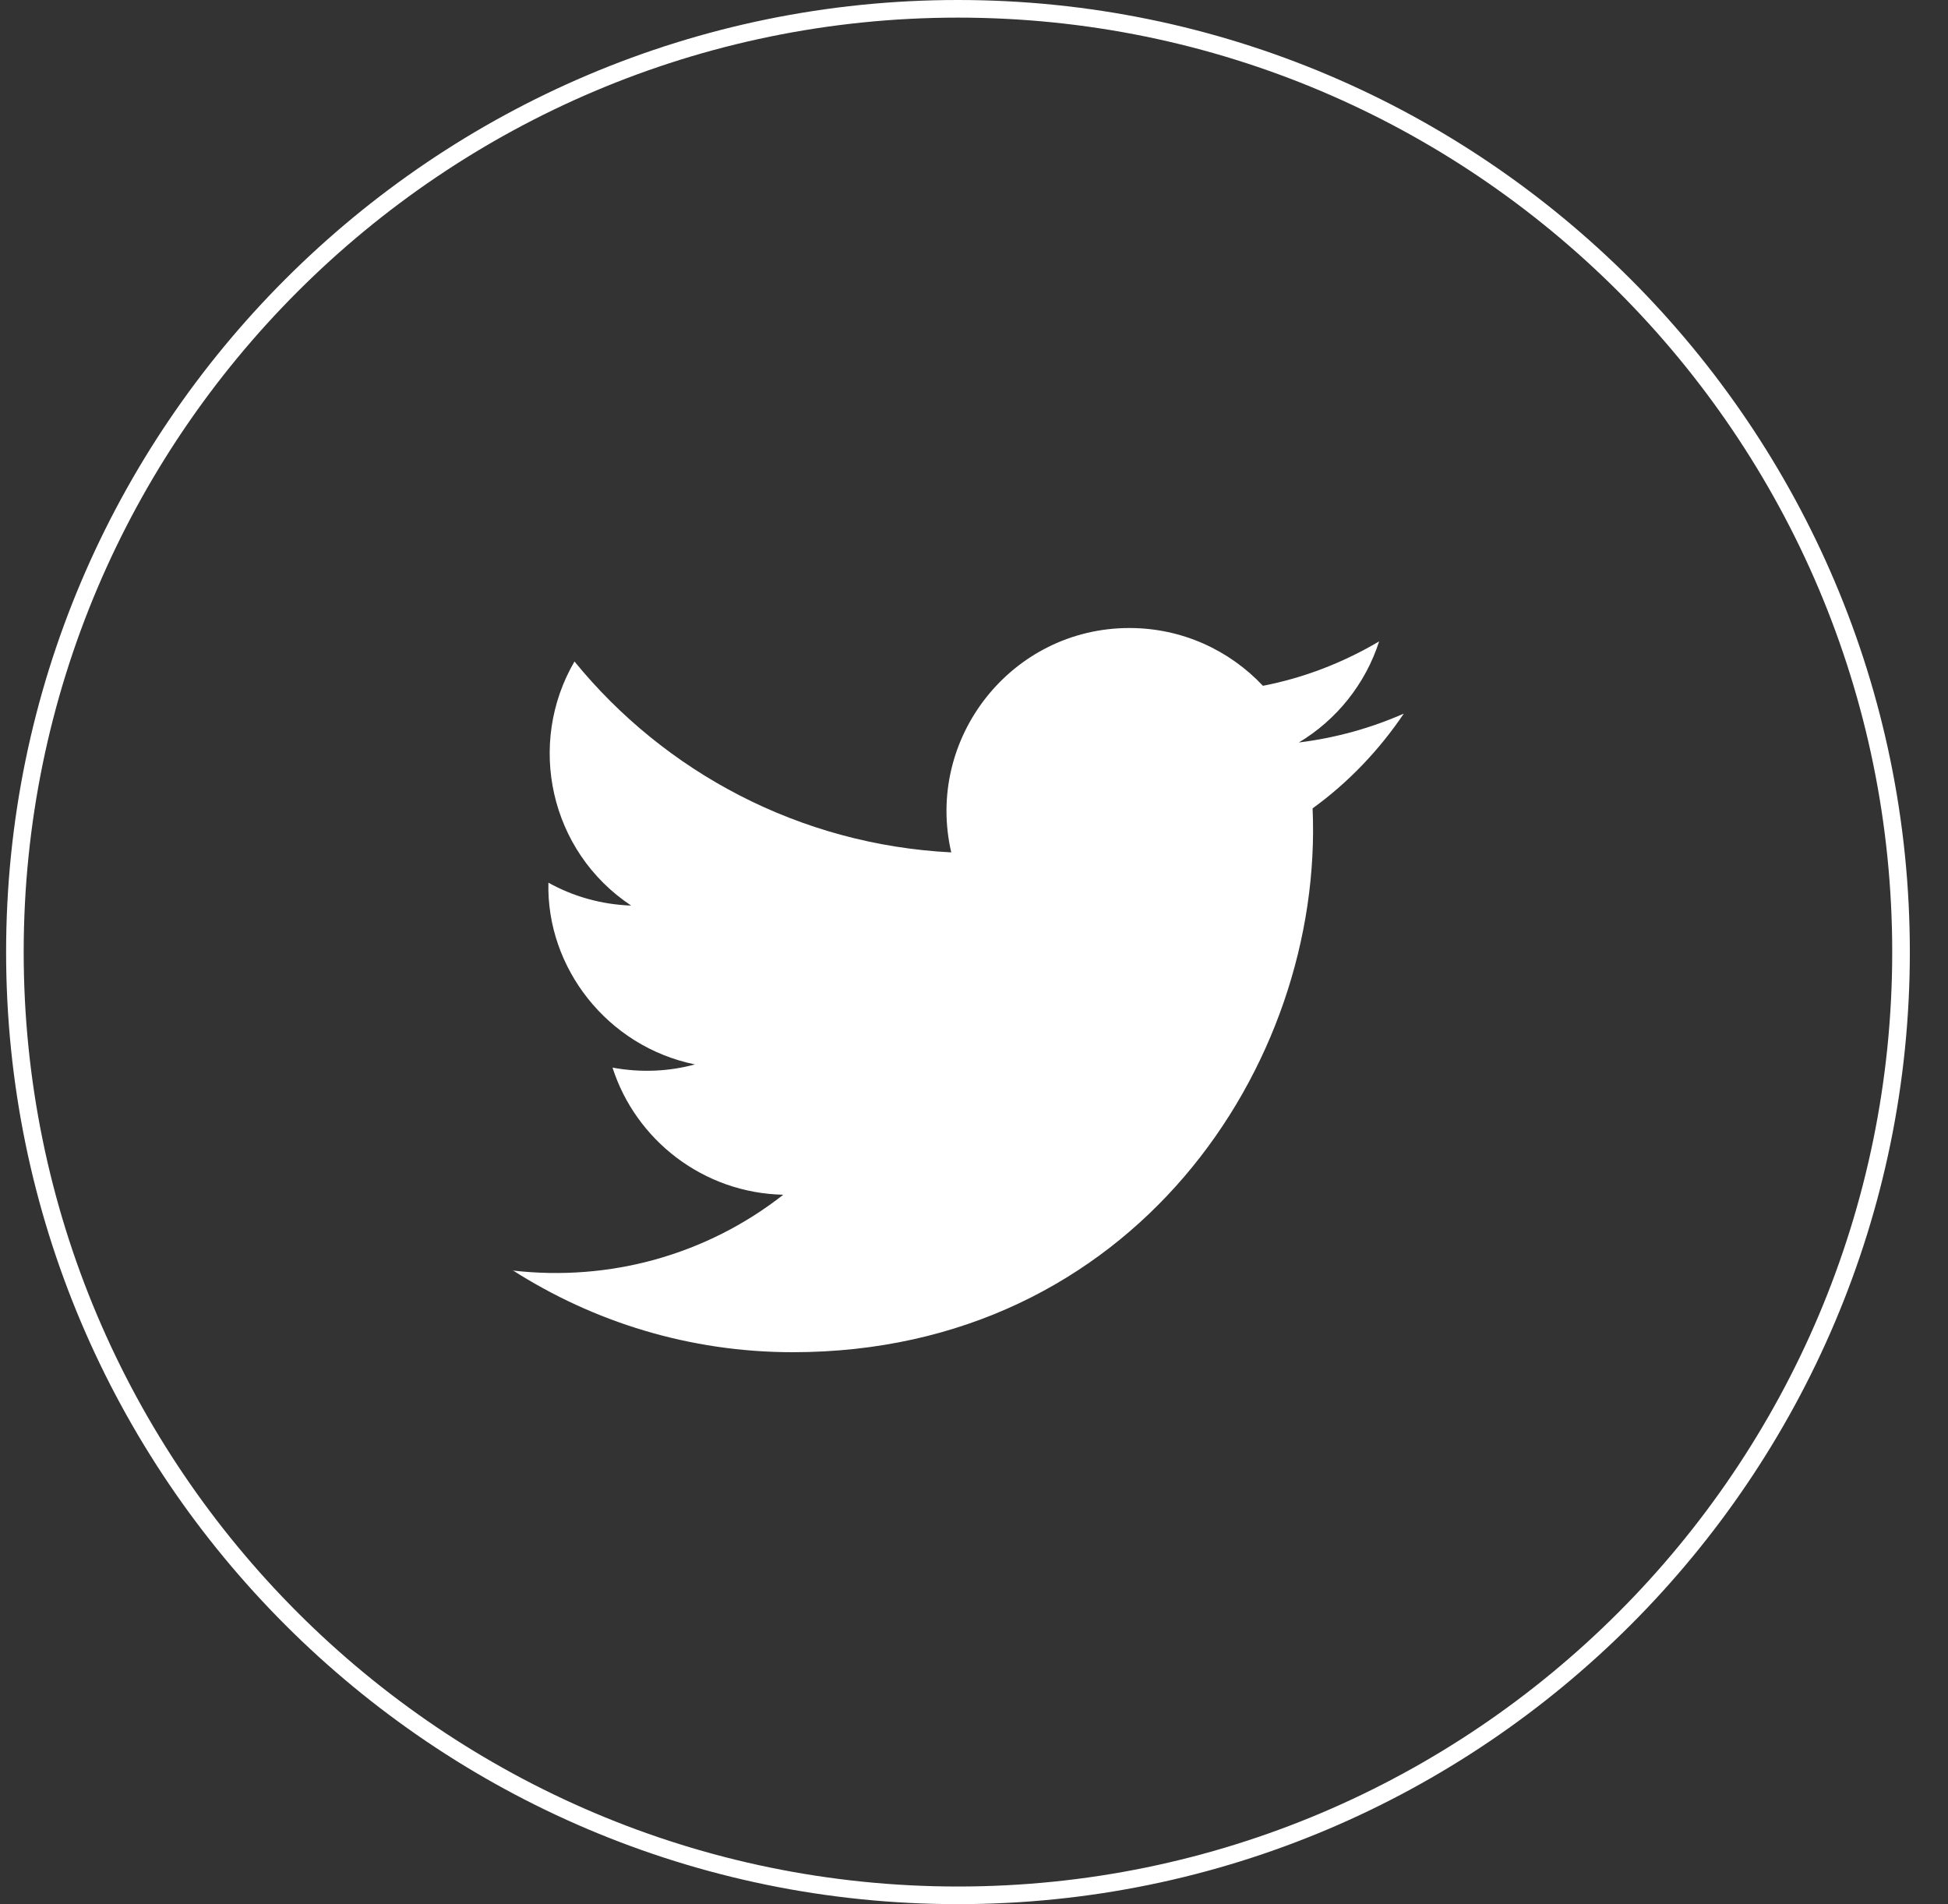 <svg width="44" height="43" viewBox="0 0 44 43" fill="none" xmlns="http://www.w3.org/2000/svg">
<rect x="0" y="0" width="44" height="43" fill="#333333" stroke="none"/>
<g clip-path="url(#clip0_230_434)">
<path d="M21.638 43C9.786 43 0.138 33.352 0.138 21.5C0.138 9.648 9.786 0 21.638 0C33.489 0 43.138 9.648 43.138 21.5C43.138 33.352 33.489 43 21.638 43ZM21.638 0.398C10.001 0.398 0.535 9.863 0.535 21.5C0.535 33.137 10.001 42.602 21.638 42.602C33.275 42.602 42.74 33.137 42.74 21.5C42.74 9.863 33.275 0.398 21.638 0.398Z" fill="white"/>
<path d="M11.576 28.683C13.405 29.852 15.577 30.536 17.907 30.536C25.575 30.536 29.902 24.061 29.648 18.255C30.451 17.674 31.151 16.942 31.708 16.115C30.968 16.441 30.172 16.664 29.337 16.767C30.188 16.258 30.841 15.447 31.151 14.484C30.355 14.954 29.473 15.304 28.526 15.487C27.77 14.683 26.697 14.182 25.511 14.182C22.847 14.182 20.89 16.672 21.486 19.249C18.058 19.074 15.012 17.435 12.976 14.938C11.894 16.791 12.411 19.225 14.256 20.45C13.58 20.426 12.944 20.243 12.387 19.933C12.339 21.85 13.715 23.632 15.696 24.037C15.115 24.196 14.479 24.228 13.835 24.109C14.36 25.747 15.887 26.941 17.692 26.98C15.958 28.34 13.771 28.945 11.576 28.691V28.683Z" fill="white"/>
</g>
<defs>
<clipPath id="clip0_230_434">
<rect width="43" height="43" fill="white" transform="translate(0.138)"/>
</clipPath>
</defs>
</svg>
